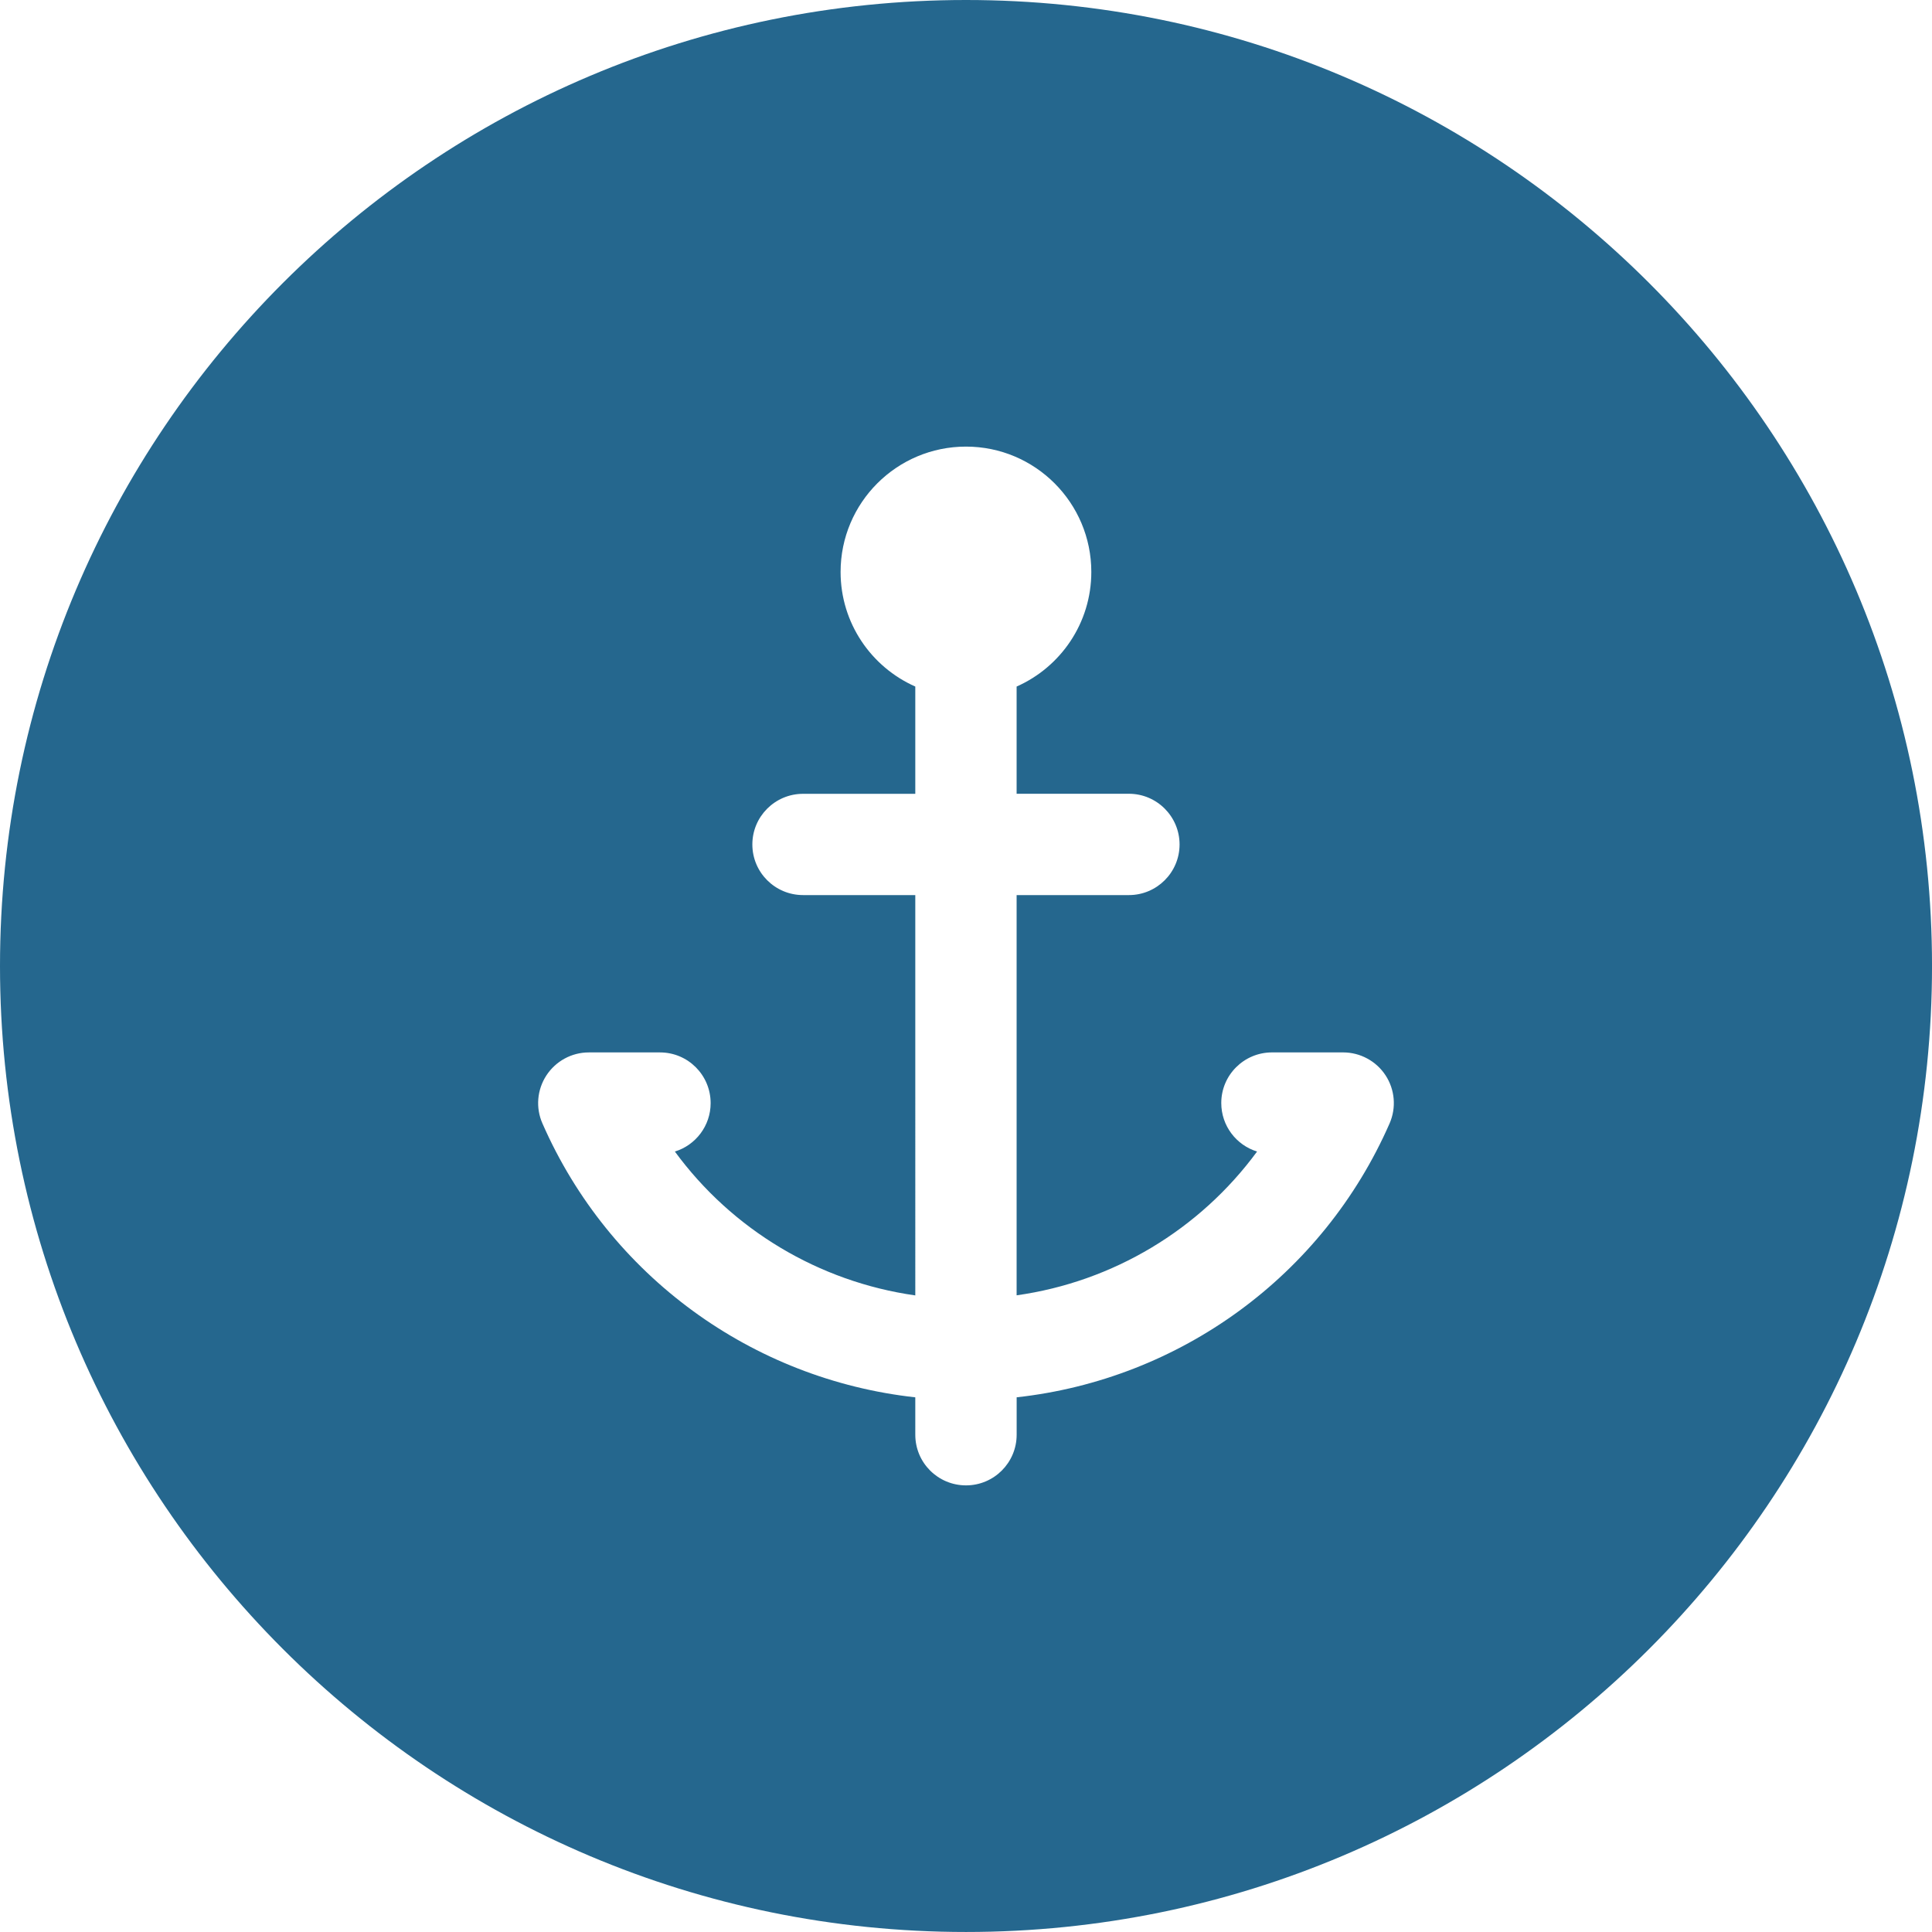 <svg xmlns="http://www.w3.org/2000/svg" width="103.919" height="103.918" viewBox="0 0 103.919 103.918">
  <path fill="#25678e" d="M51.96 0C23.264 0 0 23.263 0 51.96c0 28.695 23.264 51.958 51.96 51.958 28.695 0 51.96-23.263 51.96-51.96C103.92 23.264 80.654 0 51.96 0m22.784 60.426c-3.597 8.21-11.292 13.768-20.06 14.733v2.013c0 1.503-1.22 2.724-2.724 2.724-1.51 0-2.728-1.22-2.728-2.724V75.16c-8.764-.967-16.46-6.525-20.056-14.734-.372-.842-.288-1.813.214-2.582.505-.77 1.36-1.236 2.278-1.236H35.5c1.505 0 2.724 1.22 2.724 2.728 0 1.225-.812 2.263-1.924 2.604 3.078 4.2 7.743 7.003 12.932 7.738V48.145h-6.036c-1.508 0-2.728-1.22-2.728-2.723s1.22-2.724 2.728-2.724h6.036v-5.77c-2.364-1.046-4.018-3.41-4.018-6.164 0-3.722 3.02-6.742 6.746-6.742 3.72 0 6.74 3.02 6.74 6.742 0 2.753-1.653 5.118-4.018 6.164v5.767h6.04c1.503 0 2.725 1.224 2.725 2.727s-1.222 2.723-2.725 2.723h-6.04v21.528c5.193-.73 9.855-3.54 12.934-7.734-1.114-.342-1.926-1.38-1.926-2.61 0-1.502 1.22-2.722 2.73-2.722h3.826c.918 0 1.778.466 2.28 1.232.506.772.586 1.744.218 2.586"/>
</svg>
